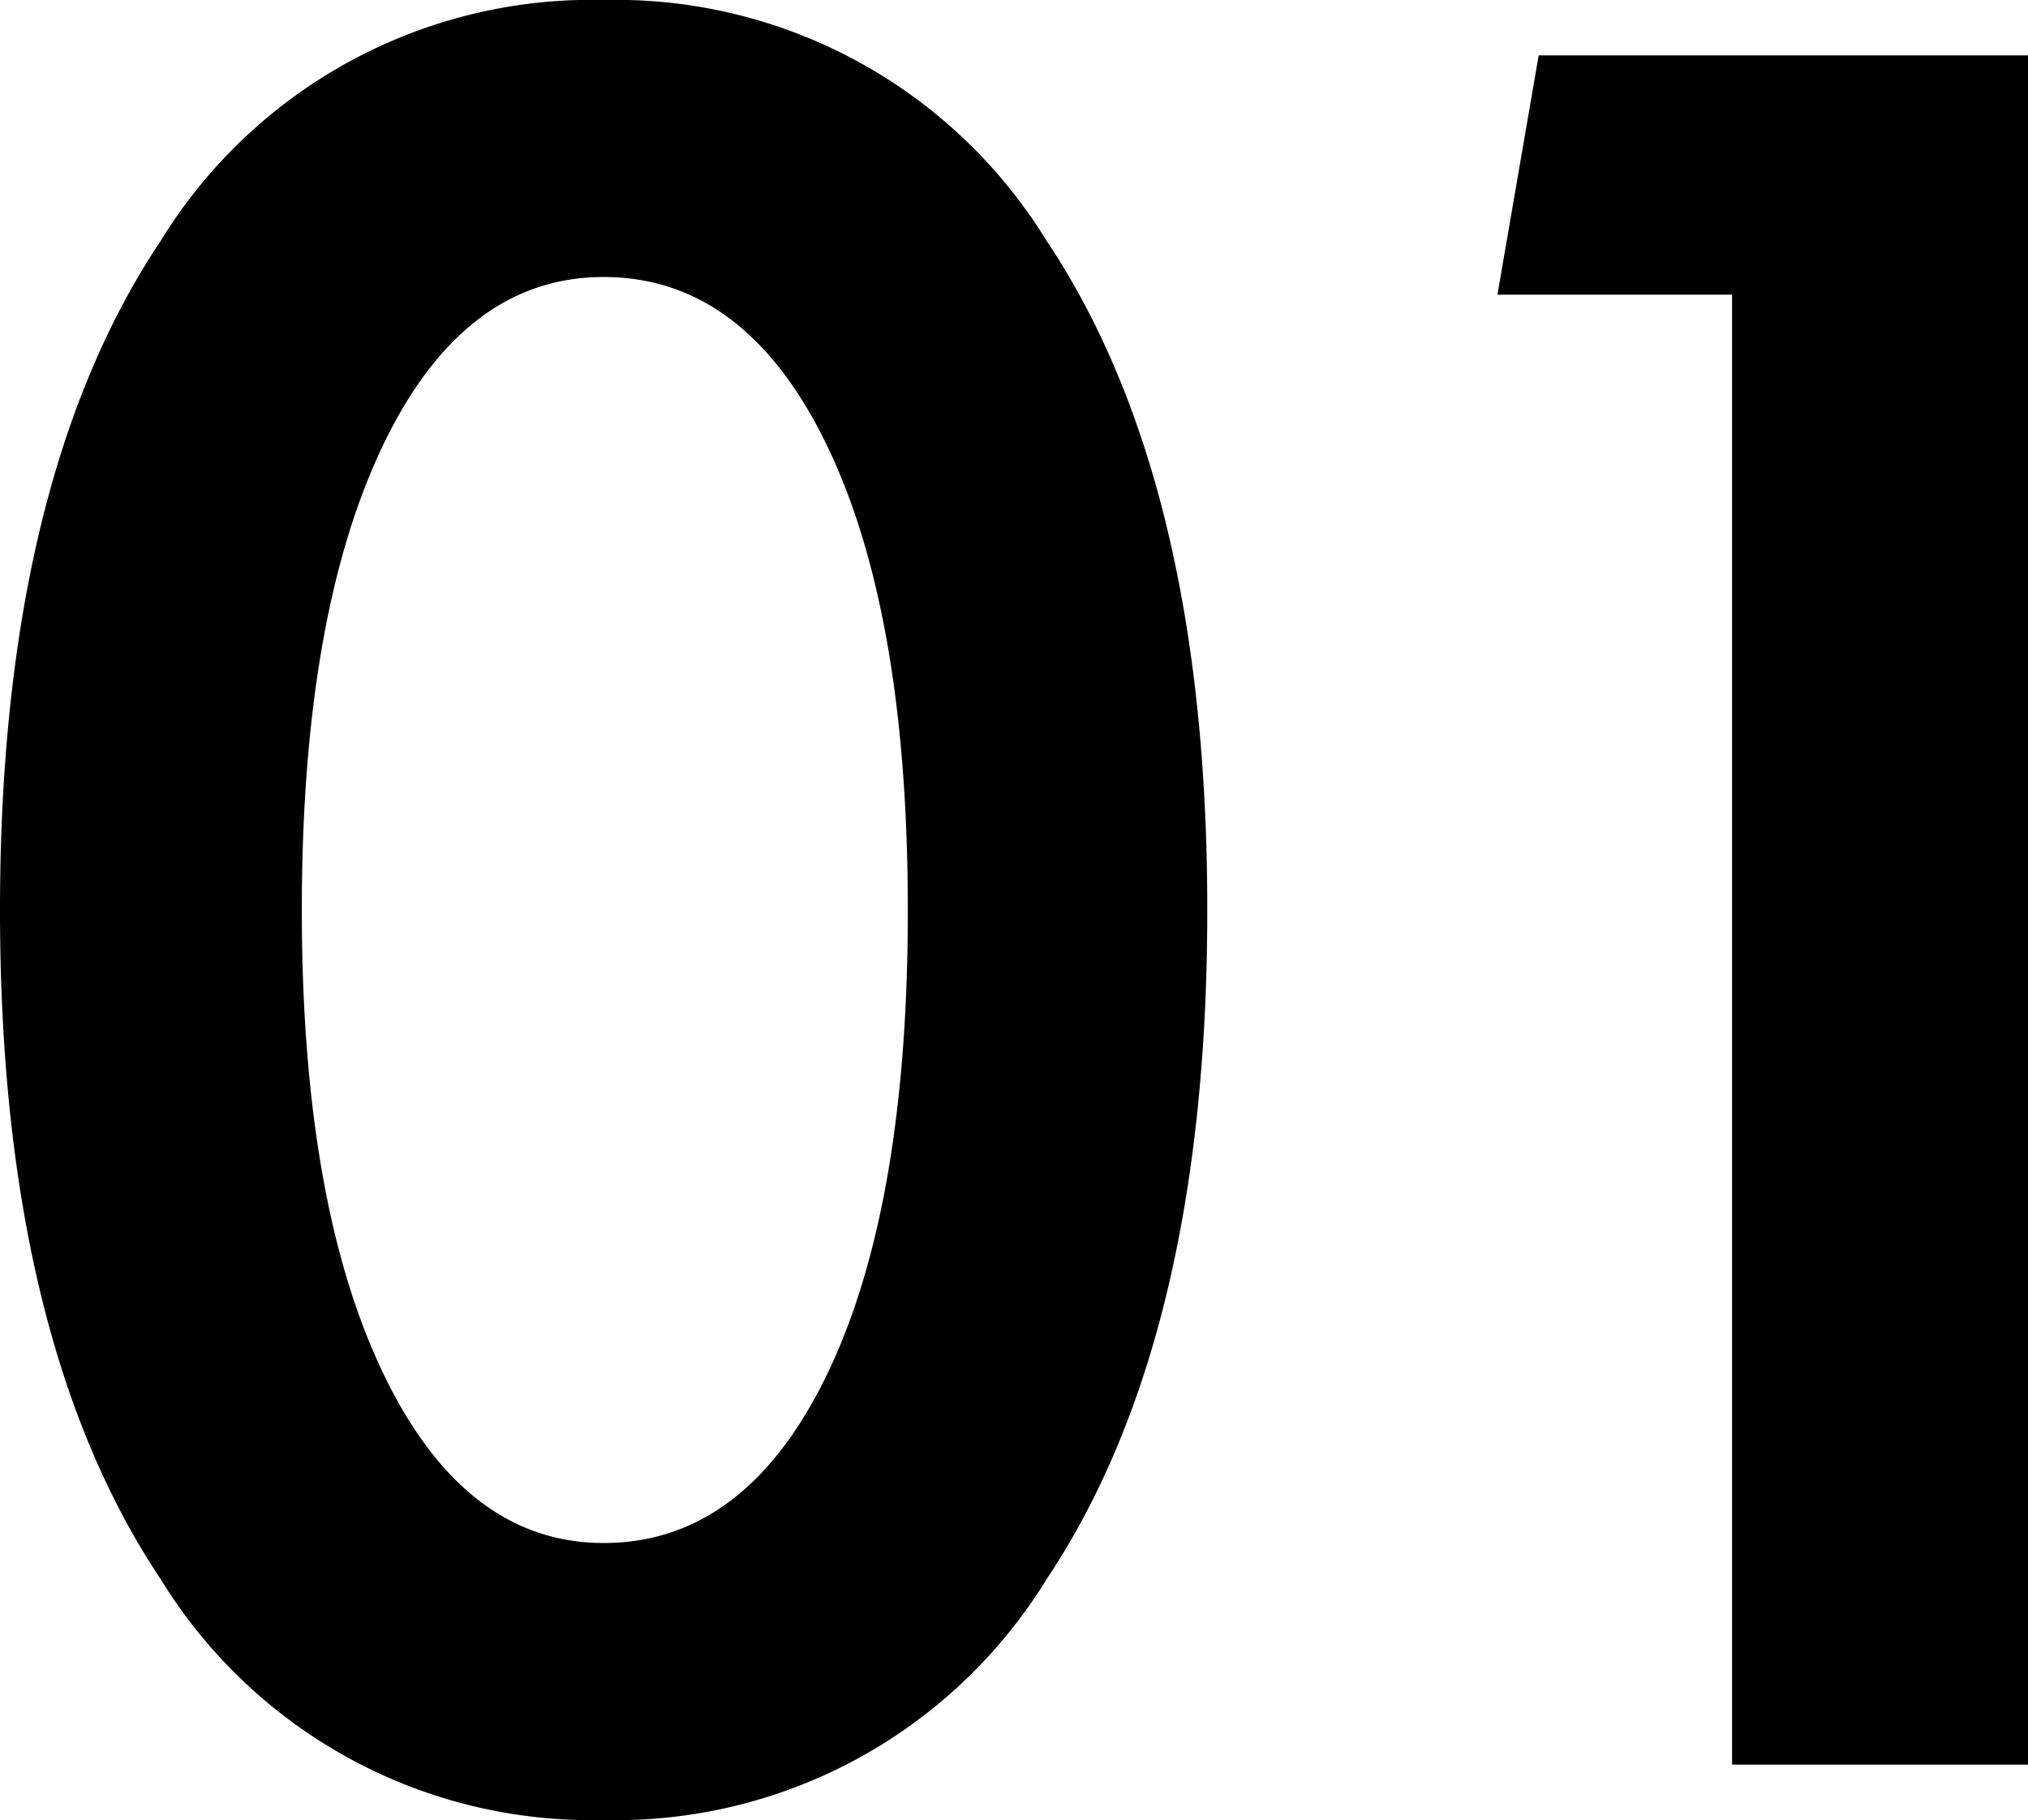 <?xml version="1.0" encoding="UTF-8"?>
<svg xmlns="http://www.w3.org/2000/svg" width="68.872" height="61.82" viewBox="0 0 68.872 61.82">
  <path id="パス_64" data-name="パス 64" d="M-31.333-29.028q0,9.97,2.763,15.735t7.487,5.766q4.8,0,7.567-5.686t2.763-15.815q0-10.13-2.763-15.815t-7.567-5.686q-4.765,0-7.507,5.746T-31.333-29.028Zm-10.25,0q0-14.574,5.465-22.742a17.163,17.163,0,0,1,15.035-8.168A17.163,17.163,0,0,1-6.048-51.771Q-.583-43.6-.583-29.028T-6.048-6.286A17.163,17.163,0,0,1-21.083,1.882,17.163,17.163,0,0,1-36.118-6.286Q-41.583-14.454-41.583-29.028ZM17.239,0V-49.929H9.271l1.4-8.128H27.289V0Z" transform="translate(41.583 59.938)"></path>
</svg>
